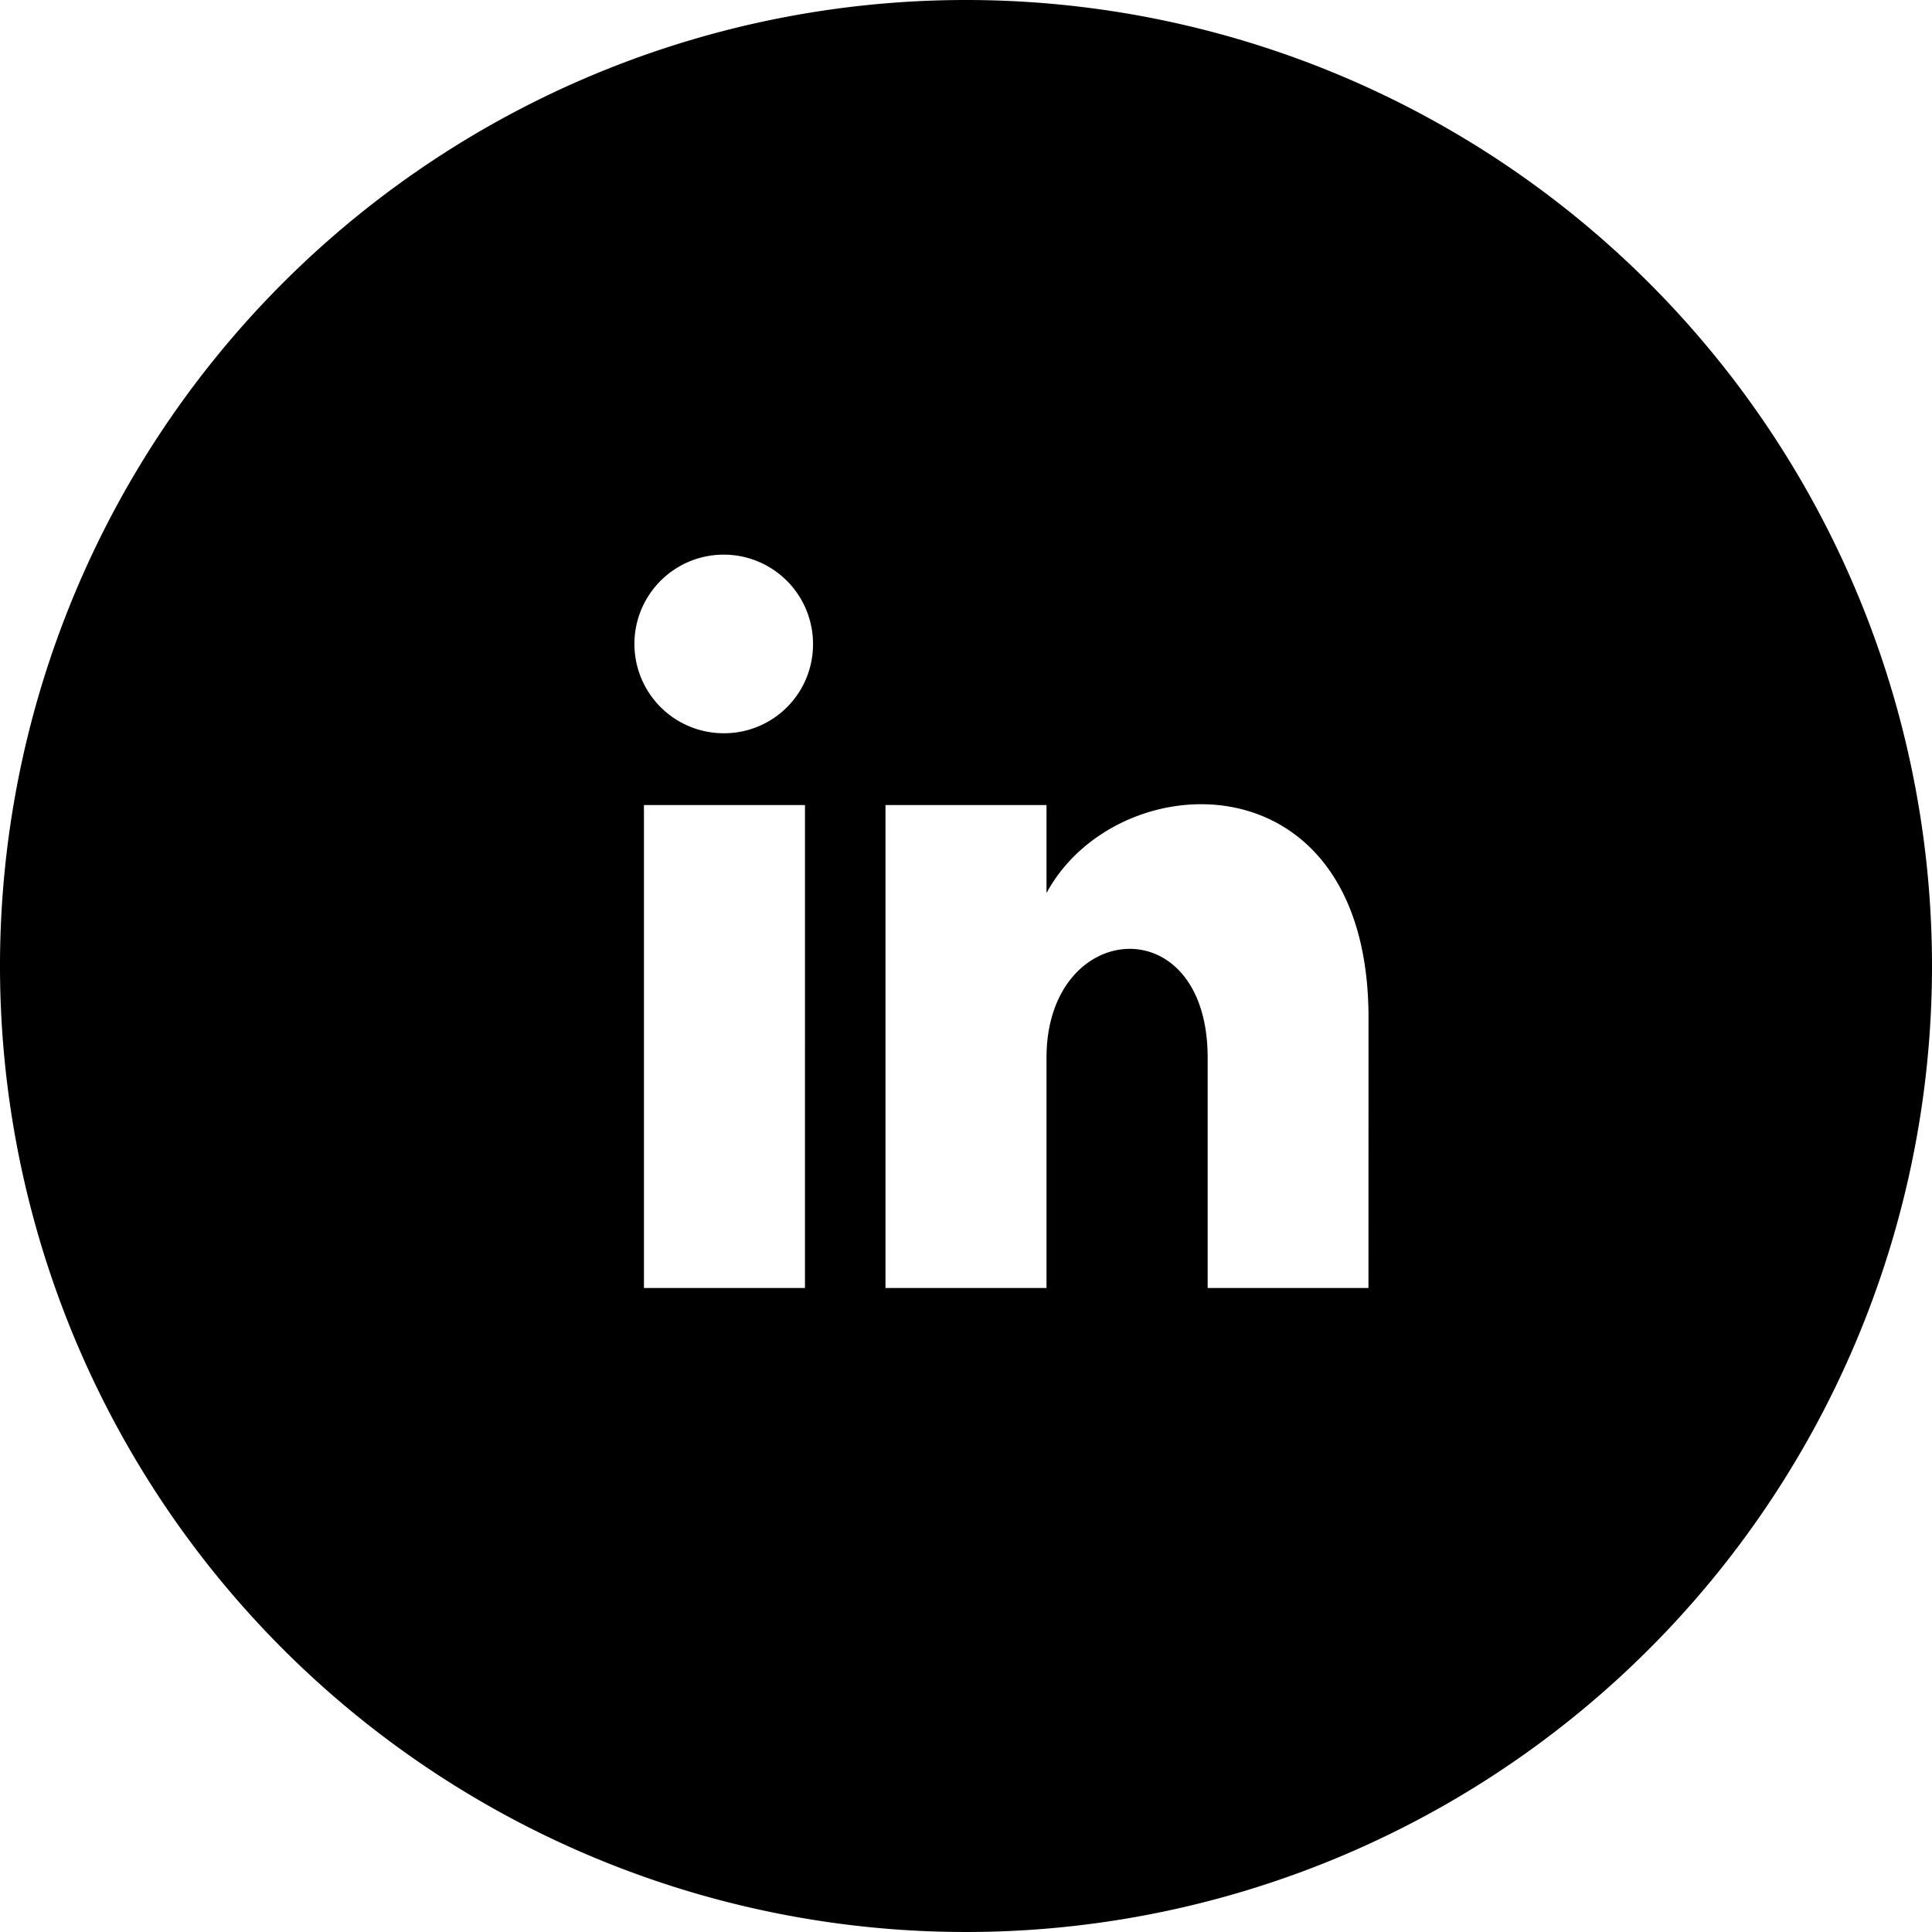 <svg xmlns="http://www.w3.org/2000/svg" width="34.074" height="34.074" viewBox="0 0 34.074 34.074">
  <path id="Path_571" data-name="Path 571" d="M23.912,6.875A17.037,17.037,0,1,0,40.949,23.912,17.038,17.038,0,0,0,23.912,6.875m-2.84,22.716h-2.84V21.073h2.84Zm-1.42-9.784a1.575,1.575,0,1,1,1.562-1.575,1.568,1.568,0,0,1-1.562,1.575m11.358,9.784H28.174V25.529c0-2.671-2.842-2.445-2.842,0v4.062h-2.84V21.073h2.84v1.552c1.238-2.294,5.679-2.465,5.679,2.2Z" transform="translate(-6.875 -6.875)"/>
</svg>
